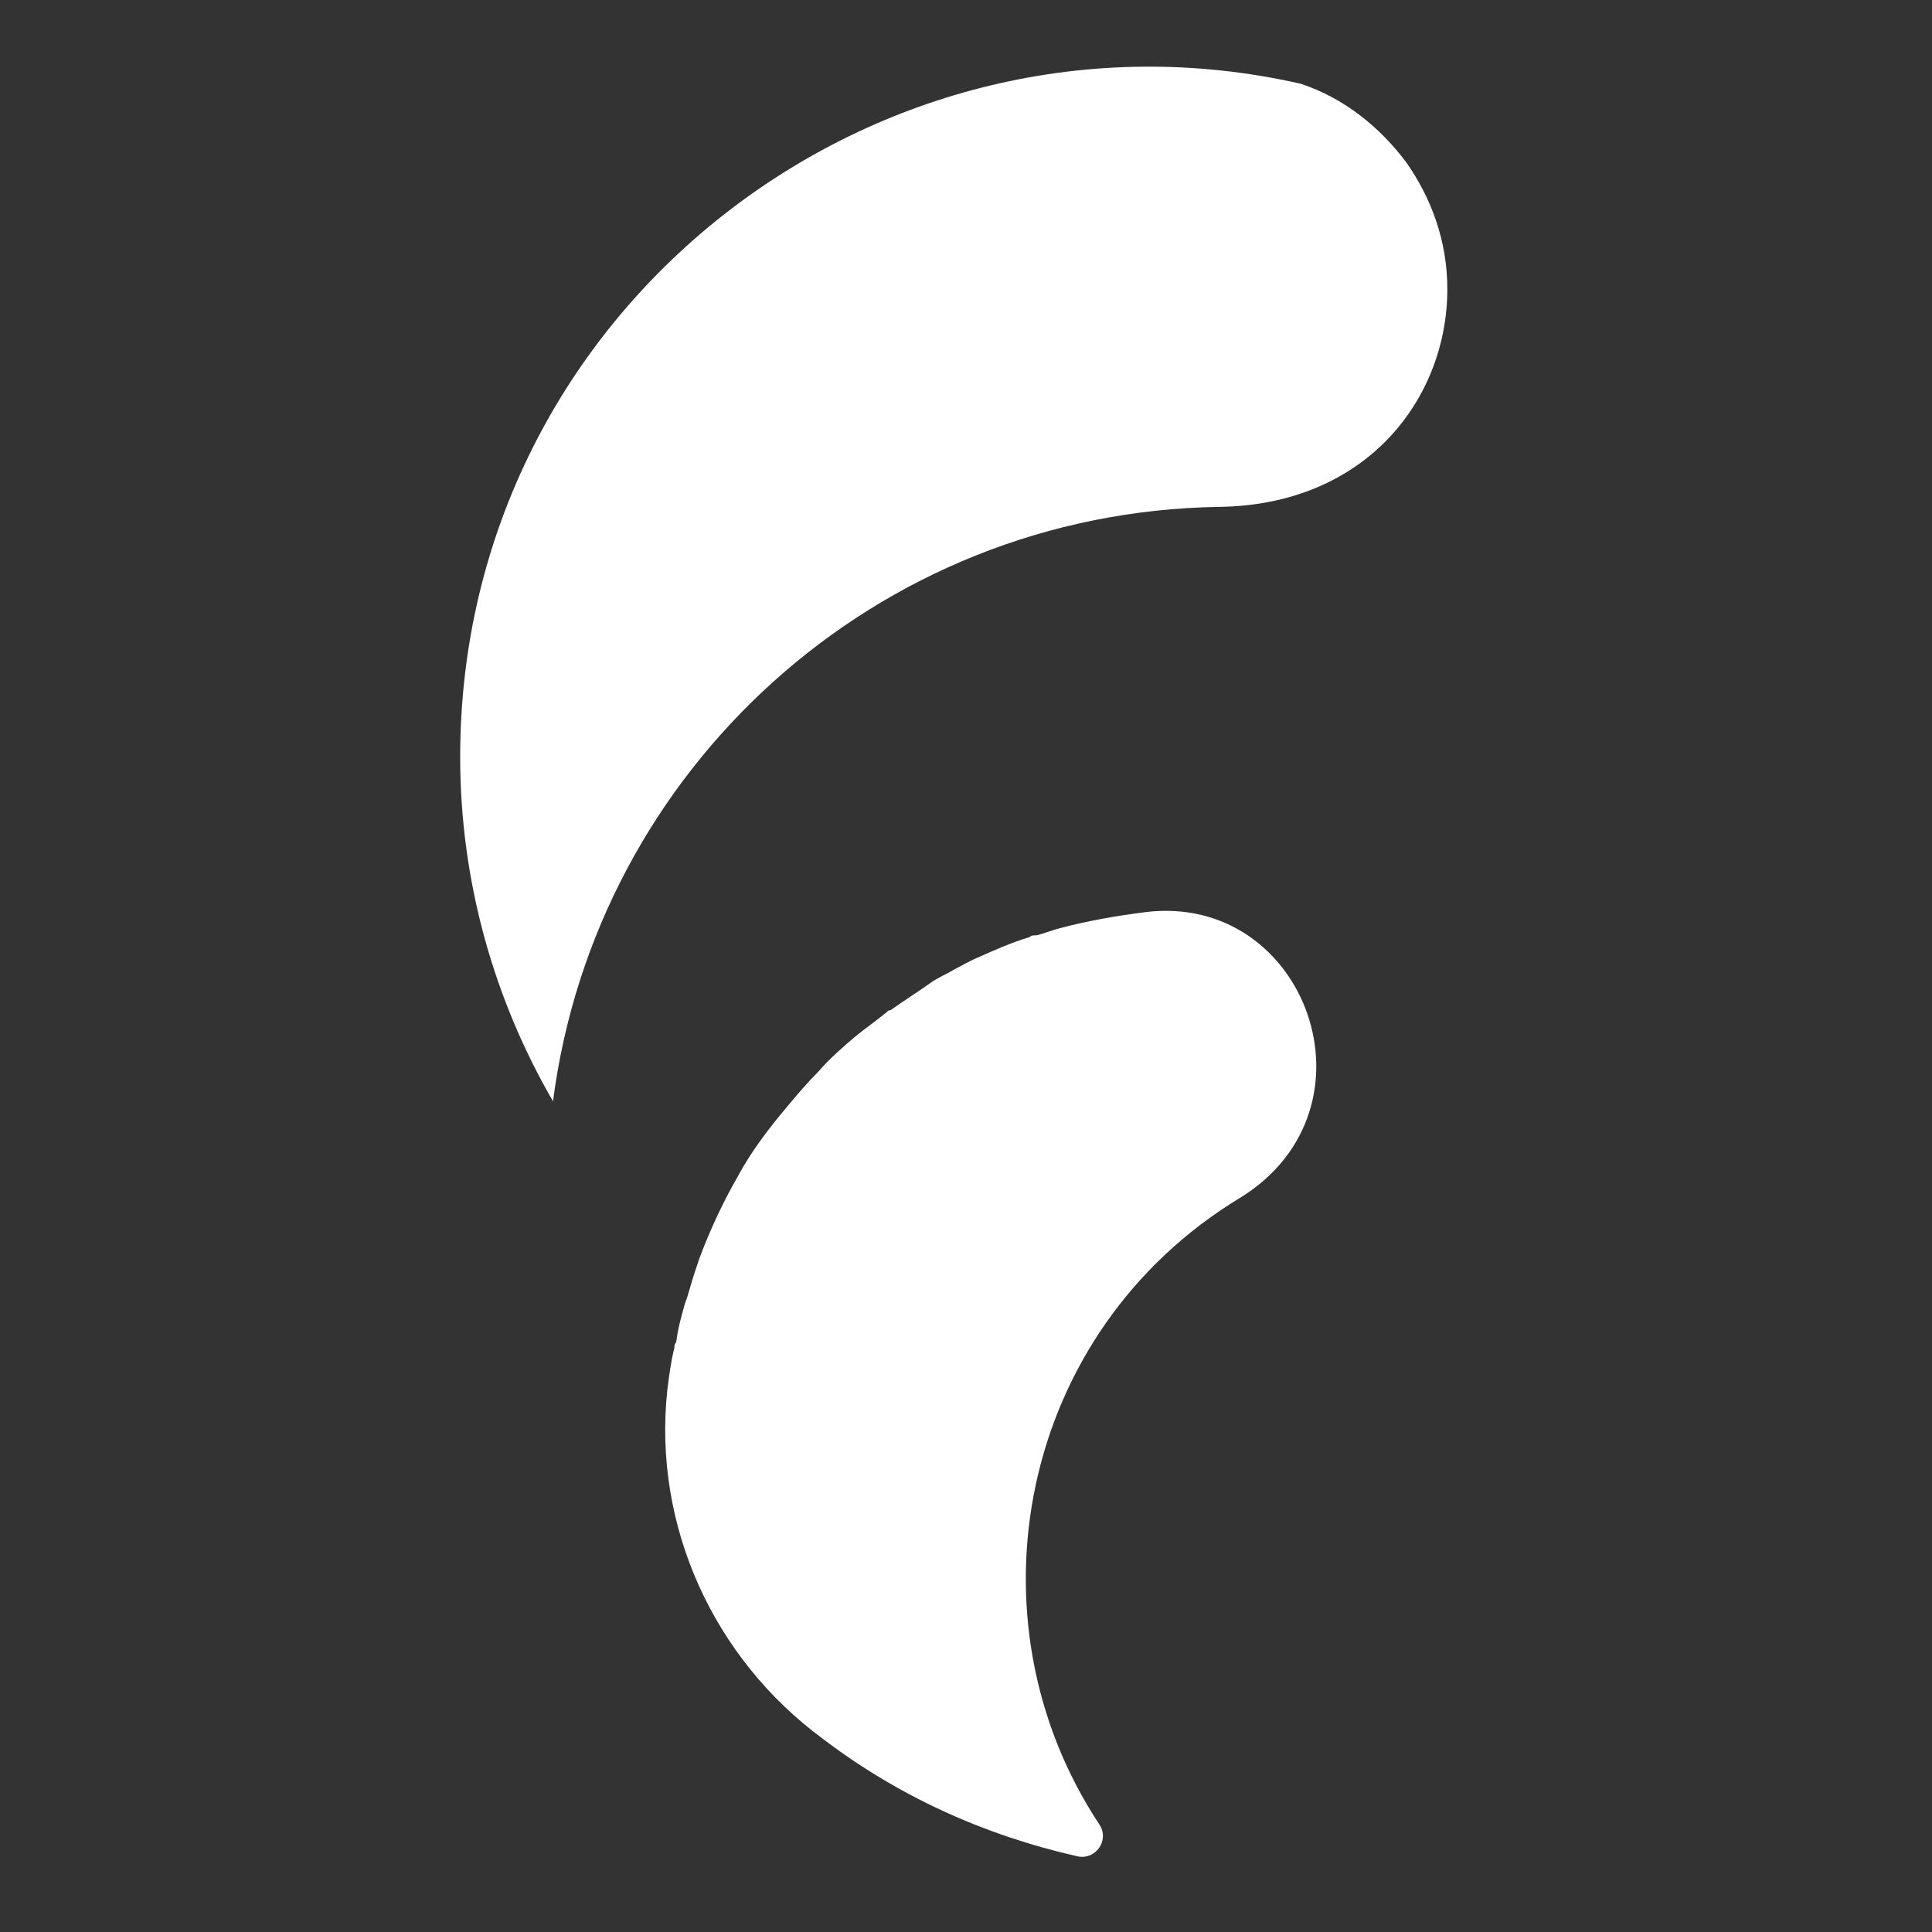 <?xml version="1.0" encoding="UTF-8" standalone="no"?>
<!DOCTYPE svg PUBLIC "-//W3C//DTD SVG 1.1//EN" "http://www.w3.org/Graphics/SVG/1.1/DTD/svg11.dtd">

<!-- Created with Vectornator (http://vectornator.io/) -->
<svg height="100%" stroke-miterlimit="10" style="fill-rule:nonzero;clip-rule:evenodd;stroke-linecap:round;stroke-linejoin:round;" version="1.1" viewBox="0 0 566.9 566.9" width="100%" xml:space="preserve" xmlns="http://www.w3.org/2000/svg" xmlns:vectornator="http://vectornator.io" xmlns:xlink="http://www.w3.org/1999/xlink">
<rect x="0" y="0" width="566.9" height="566.9" fill="#333333" stroke="none"/>
<defs/>
<g id="Untitled" vectornator:layerName="Untitled">
<path d="M363.927 351.44C298.977 390.724 282.739 475.055 322.547 535.291C325.69 540.004 321.5 545.767 316.261 544.719C288.501 538.433 263.358 526.91 241.359 510.148C209.408 486.578 191.599 447.817 195.79 408.009C196.314 403.819 196.837 399.629 197.885 395.438C197.885 394.914 197.885 394.39 198.409 393.867C198.932 389.677 199.98 386.009 201.027 382.343C202.075 379.725 202.598 377.105 203.646 373.962C204.17 372.391 204.693 370.82 205.218 369.249C208.361 360.868 212.027 353.011 216.218 345.677C220.408 337.821 225.646 331.012 231.407 324.202C234.026 321.06 237.169 317.394 240.312 314.25C243.454 310.584 247.122 307.441 250.788 304.298C253.93 301.679 257.074 299.584 260.216 296.966C260.74 296.442 260.74 296.442 261.263 296.442C264.93 293.822 269.121 291.203 272.787 288.585C274.882 287.013 277.502 285.966 280.12 284.395C282.215 283.346 284.834 281.775 287.452 280.728C292.167 278.633 296.881 276.538 302.119 274.966C302.643 274.443 303.167 274.443 304.214 274.443C306.309 273.919 308.929 272.87 311.024 272.347C318.88 270.252 327.785 268.681 336.165 267.633C383.307 261.871 406.354 325.251 363.927 351.44ZM412.64 47.641C404.783 37.165 394.307 28.784 381.736 24.594C257.597-3.691 135.03 90.591 135.03 222.064C135.03 258.728 144.982 293.298 162.266 323.155C174.838 225.73 257.074 150.304 357.641 148.733C401.115 148.208 424.687 116.78 424.687 84.829C424.687 70.687 419.972 58.117 412.64 47.641Z" fill="#ffffff" fill-rule="evenodd" opacity="1" stroke="none"/>
</g>
</svg>
